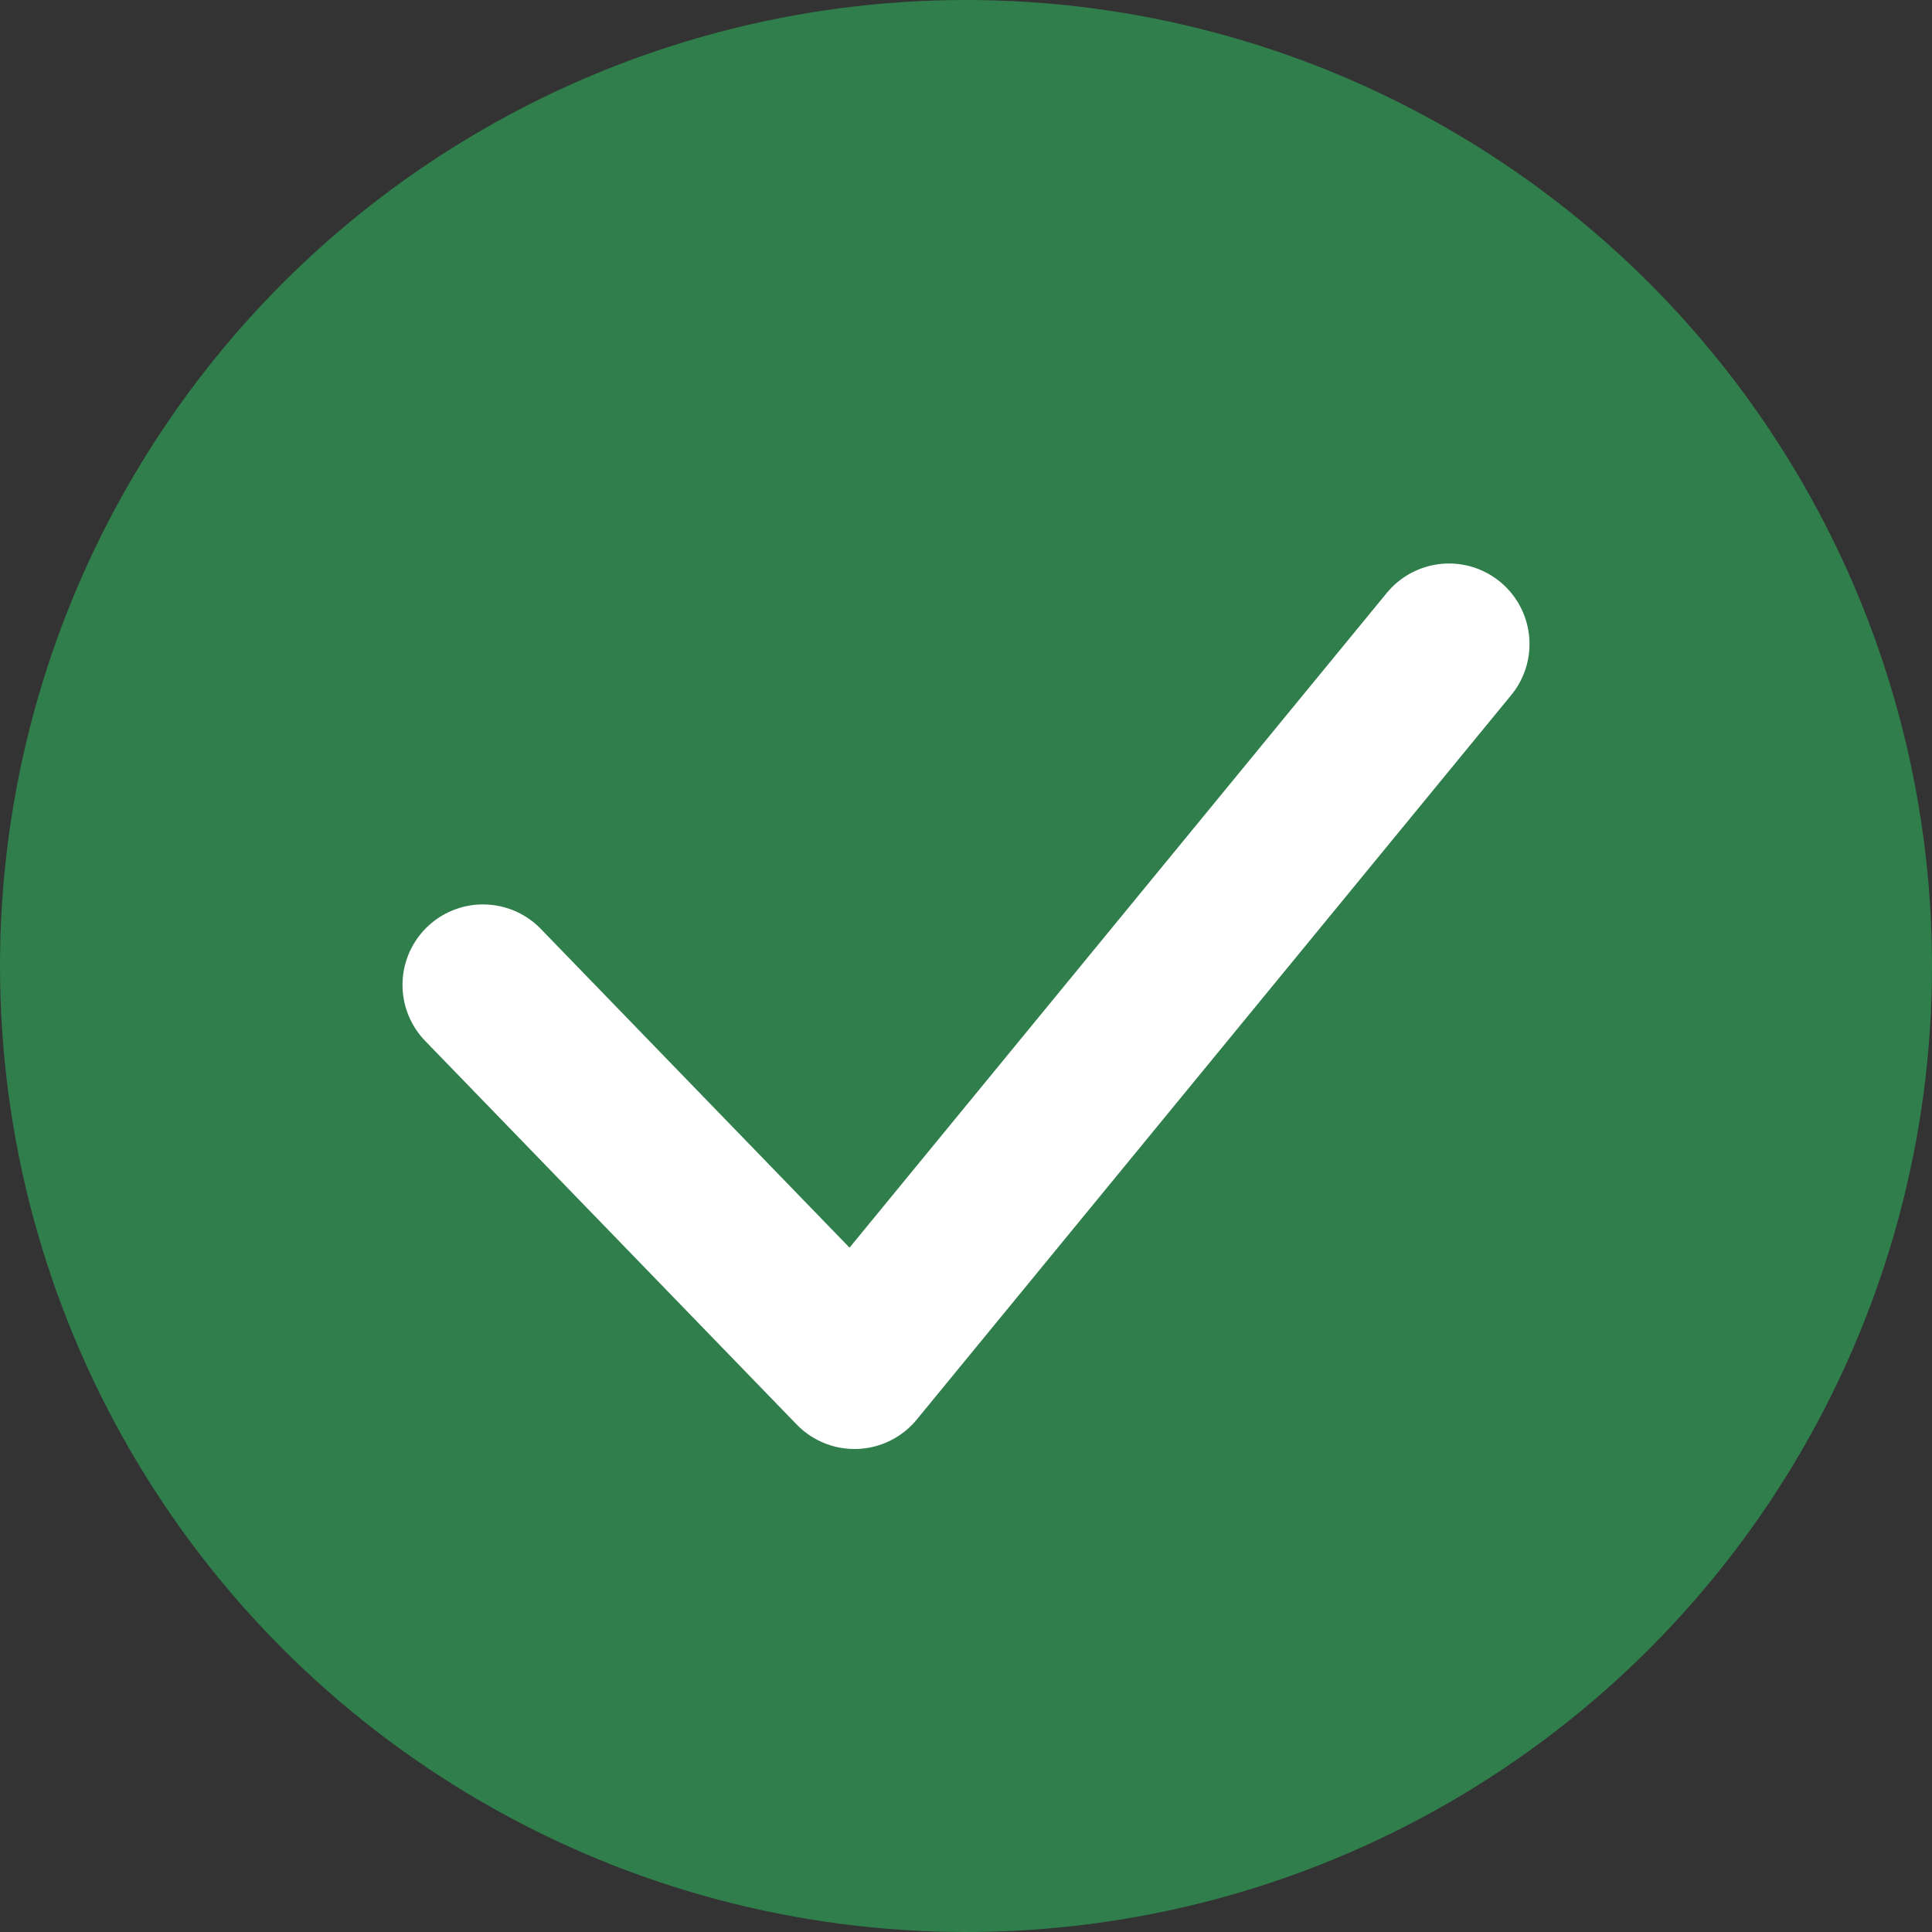 <?xml version="1.0" encoding="UTF-8"?> <svg xmlns="http://www.w3.org/2000/svg" width="24" height="24" viewBox="0 0 24 24" fill="none"><rect x="0" y="0" width="24" height="24" fill="#333333" stroke="none"/> <circle cx="12" cy="12" r="12" fill="#307E4B"></circle> <path d="M6 12.235L10.615 17L18 8" stroke="white" stroke-width="2" stroke-linecap="round" stroke-linejoin="round"></path> </svg> 
